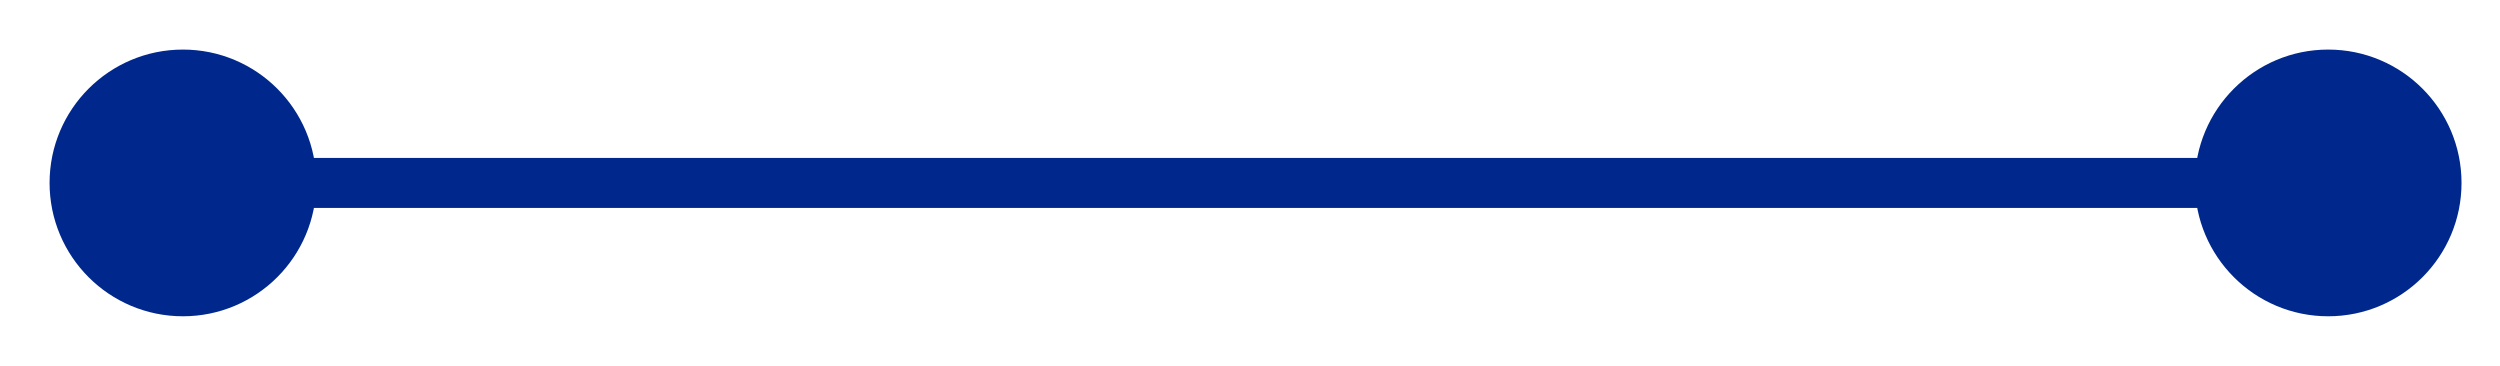 <?xml version="1.0" encoding="utf-8"?>
<svg xmlns="http://www.w3.org/2000/svg" fill="none" height="100%" overflow="visible" preserveAspectRatio="none" style="display: block;" viewBox="0 0 41 6" width="100%">
<path d="M0.813 3C0.813 4.208 1.792 5.187 3 5.187C4.208 5.187 5.187 4.208 5.187 3C5.187 1.792 4.208 0.813 3 0.813C1.792 0.813 0.813 1.792 0.813 3ZM35.996 3C35.996 4.208 36.975 5.187 38.182 5.187C39.39 5.187 40.369 4.208 40.369 3C40.369 1.792 39.39 0.813 38.182 0.813C36.975 0.813 35.996 1.792 35.996 3ZM3 3V3.41H38.182V3V2.59H3V3Z" fill="#00288C" id="Line 700"/>
</svg>